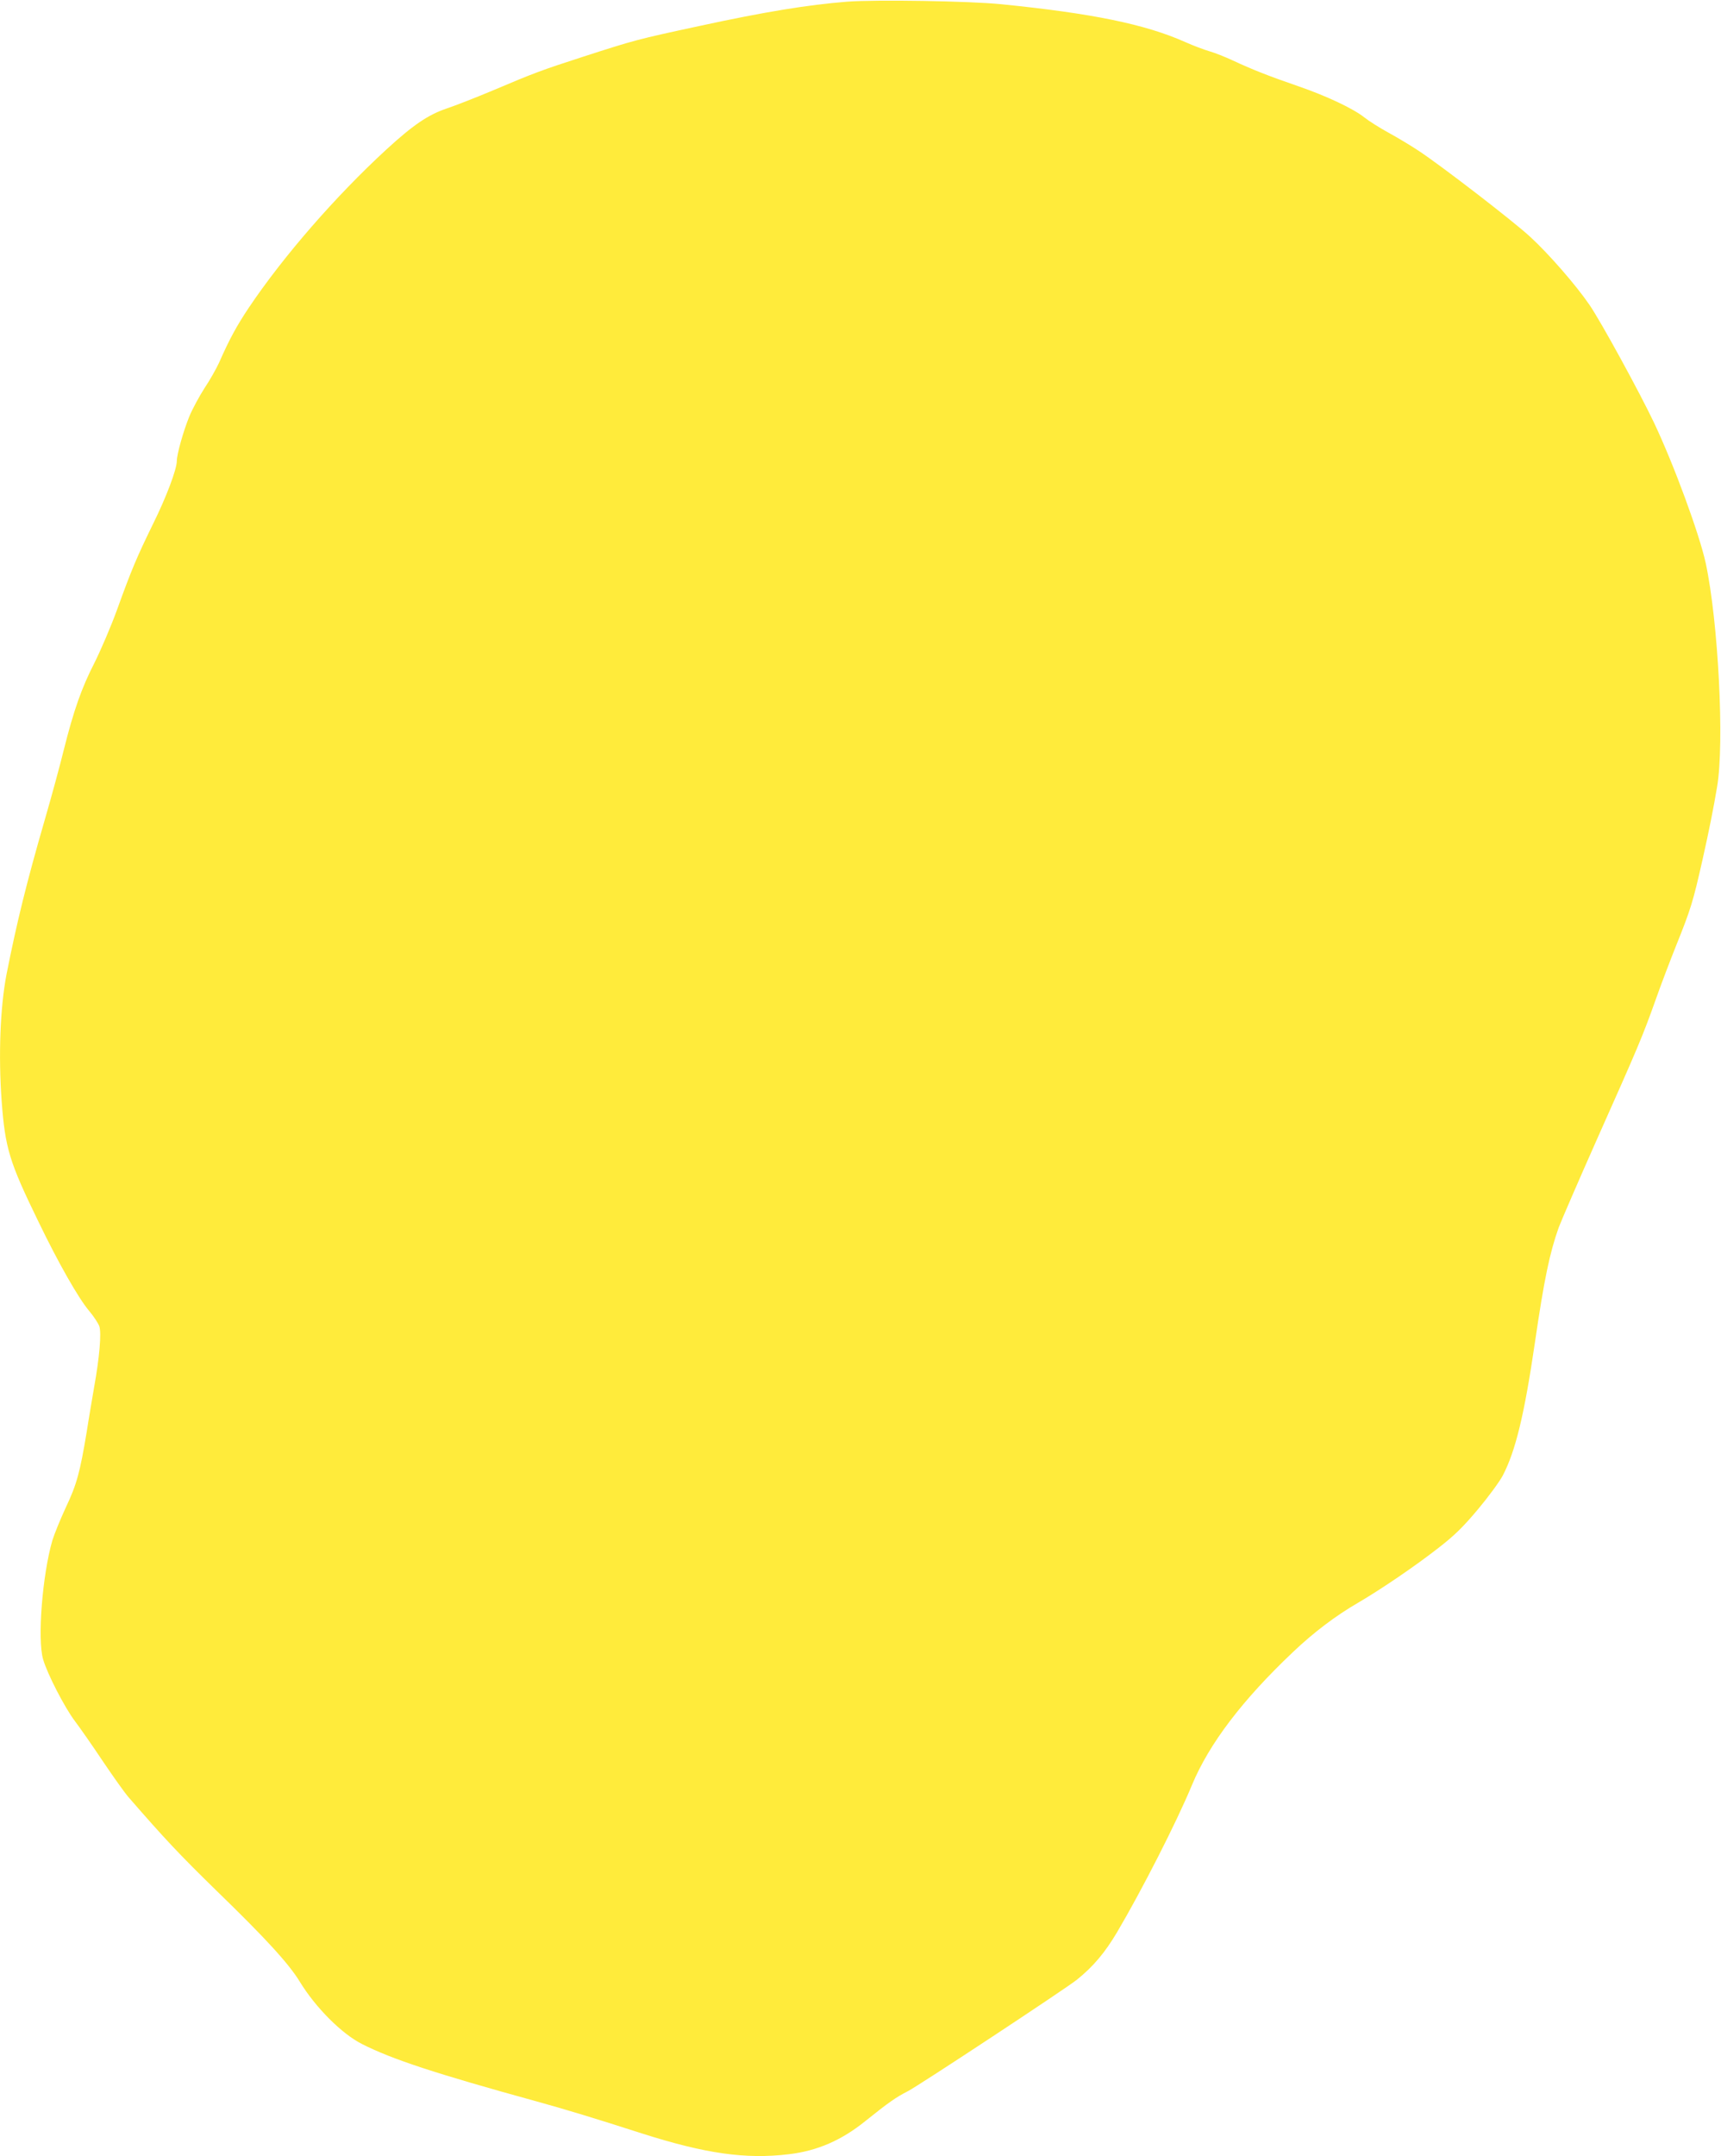 <?xml version="1.0" standalone="no"?>
<!DOCTYPE svg PUBLIC "-//W3C//DTD SVG 20010904//EN"
 "http://www.w3.org/TR/2001/REC-SVG-20010904/DTD/svg10.dtd">
<svg version="1.0" xmlns="http://www.w3.org/2000/svg"
 width="1022pt" height="1280pt" viewBox="0 0 1022 1280"
 preserveAspectRatio="xMidYMid meet">
<g transform="translate(0,1280) scale(0.1,-0.1)"
fill="#ffeb3b" stroke="none">
<path d="M5030 12790 c-235 -19 -488 -60 -880 -145 -367 -79 -381 -83 -685
-181 -247 -80 -291 -96 -536 -200 -107 -45 -233 -94 -279 -109 -108 -37 -197
-97 -356 -243 -301 -277 -611 -633 -816 -938 -72 -108 -115 -186 -177 -327
-17 -37 -56 -106 -87 -152 -30 -47 -71 -122 -90 -168 -35 -86 -74 -224 -74
-264 0 -49 -63 -216 -141 -373 -97 -199 -127 -269 -214 -510 -37 -102 -98
-243 -134 -315 -76 -148 -123 -281 -182 -516 -22 -90 -73 -278 -114 -419 -108
-373 -165 -605 -226 -913 -38 -197 -49 -482 -29 -757 21 -276 45 -357 217
-710 120 -249 240 -459 302 -532 27 -32 54 -73 61 -92 13 -40 1 -184 -31 -361
-10 -60 -31 -180 -44 -265 -40 -241 -59 -312 -124 -449 -32 -69 -68 -157 -80
-196 -59 -203 -90 -587 -55 -706 25 -87 129 -288 189 -367 31 -41 105 -147
165 -237 60 -89 128 -185 152 -213 219 -252 302 -340 524 -557 294 -285 430
-434 495 -541 93 -152 248 -308 369 -369 178 -90 432 -174 1035 -340 170 -47
352 -102 625 -190 379 -121 619 -155 875 -124 169 20 313 83 454 197 137 110
183 142 252 177 63 32 941 611 1004 662 98 79 166 160 238 281 146 247 353
652 445 874 102 246 301 507 600 790 123 117 254 216 387 293 138 81 337 216
479 327 94 73 144 122 233 228 62 74 128 164 147 200 76 146 128 360 191 790
55 377 88 533 141 682 15 40 118 278 229 528 243 545 269 606 347 825 33 94
89 240 123 325 86 214 99 257 155 505 40 178 66 310 87 435 44 259 7 979 -68
1328 -38 173 -188 582 -307 833 -85 179 -315 600 -383 699 -80 117 -241 302
-352 404 -98 91 -529 423 -663 511 -45 30 -125 78 -178 107 -53 29 -118 70
-144 91 -67 53 -224 127 -392 185 -175 60 -278 101 -389 153 -45 21 -108 46
-140 55 -31 9 -95 33 -142 54 -237 106 -554 171 -1094 225 -188 19 -744 28
-915 15z"/>
</g>
</svg>
